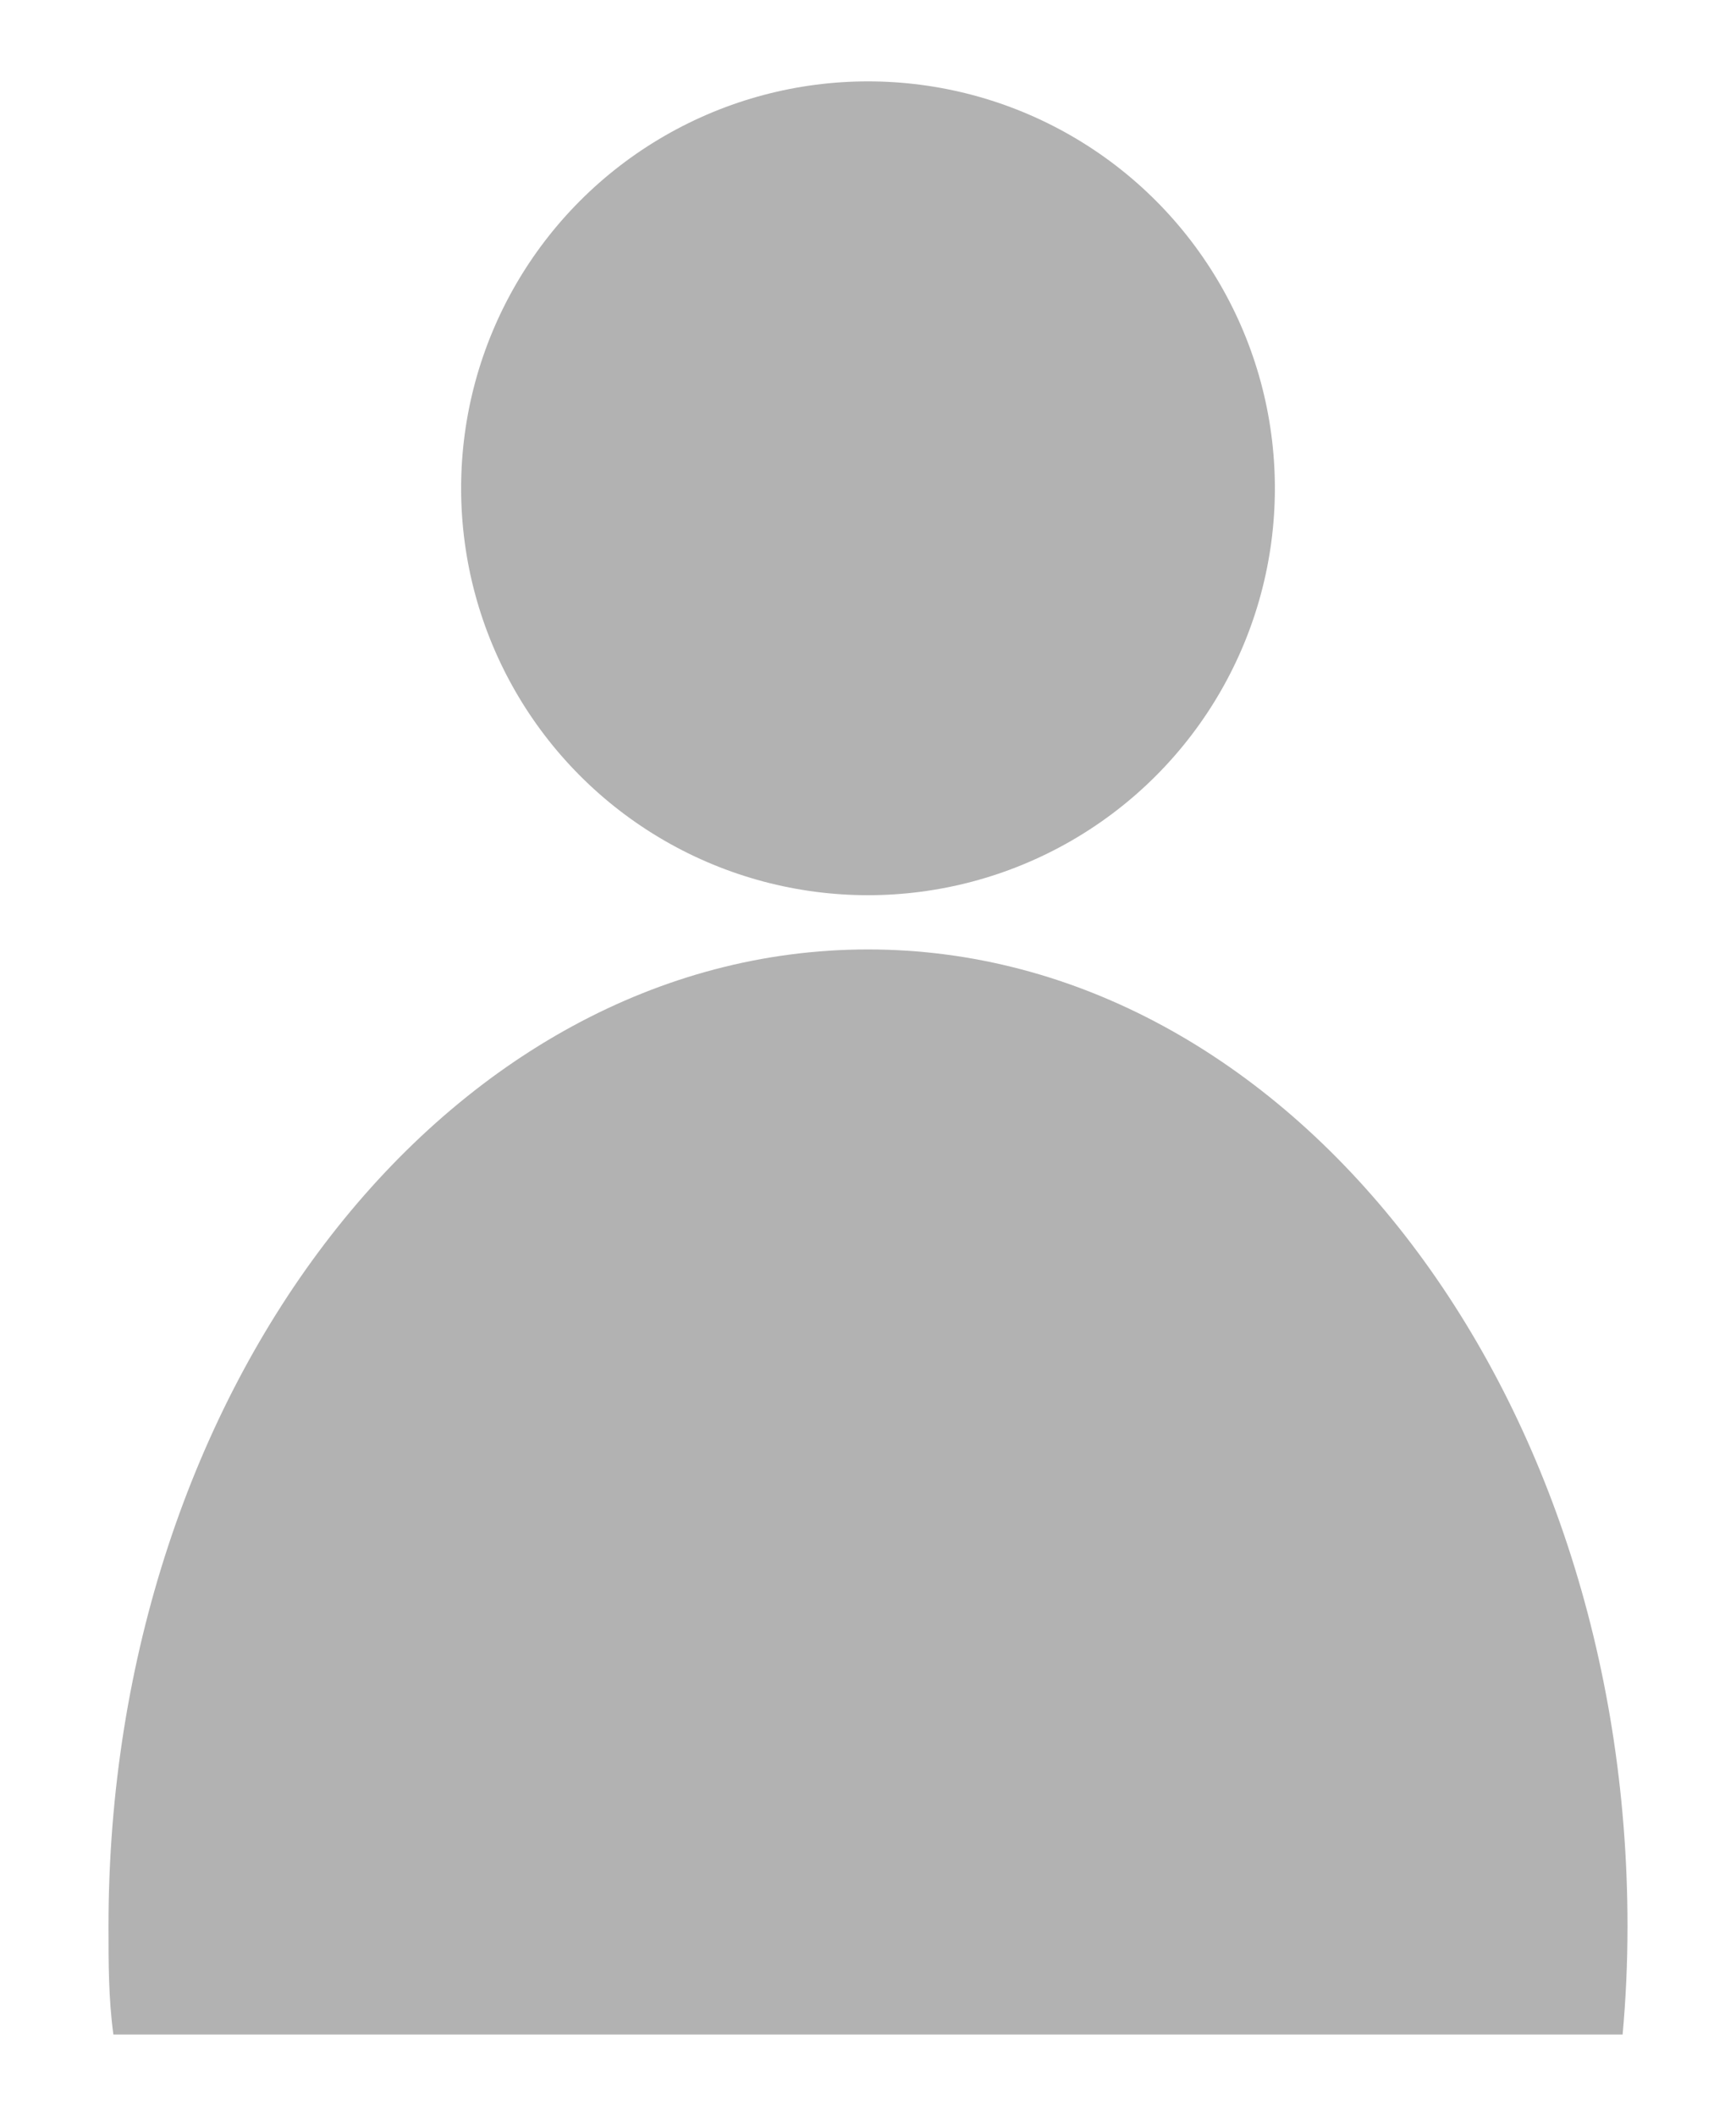 <svg id="圖層_1" data-name="圖層 1" xmlns="http://www.w3.org/2000/svg" viewBox="0 0 32 39"><defs><style>.cls-1{fill:#b2b2b2;}</style></defs><circle class="cls-1" cx="16" cy="9" r="7.5"/><path class="cls-1" d="M29.91,37.5c.06-.66.09-1.32.09-2,0-9.94-6.27-18-14-18S2,25.56,2,35.5c0,.68,0,1.34.09,2Z"/></svg>